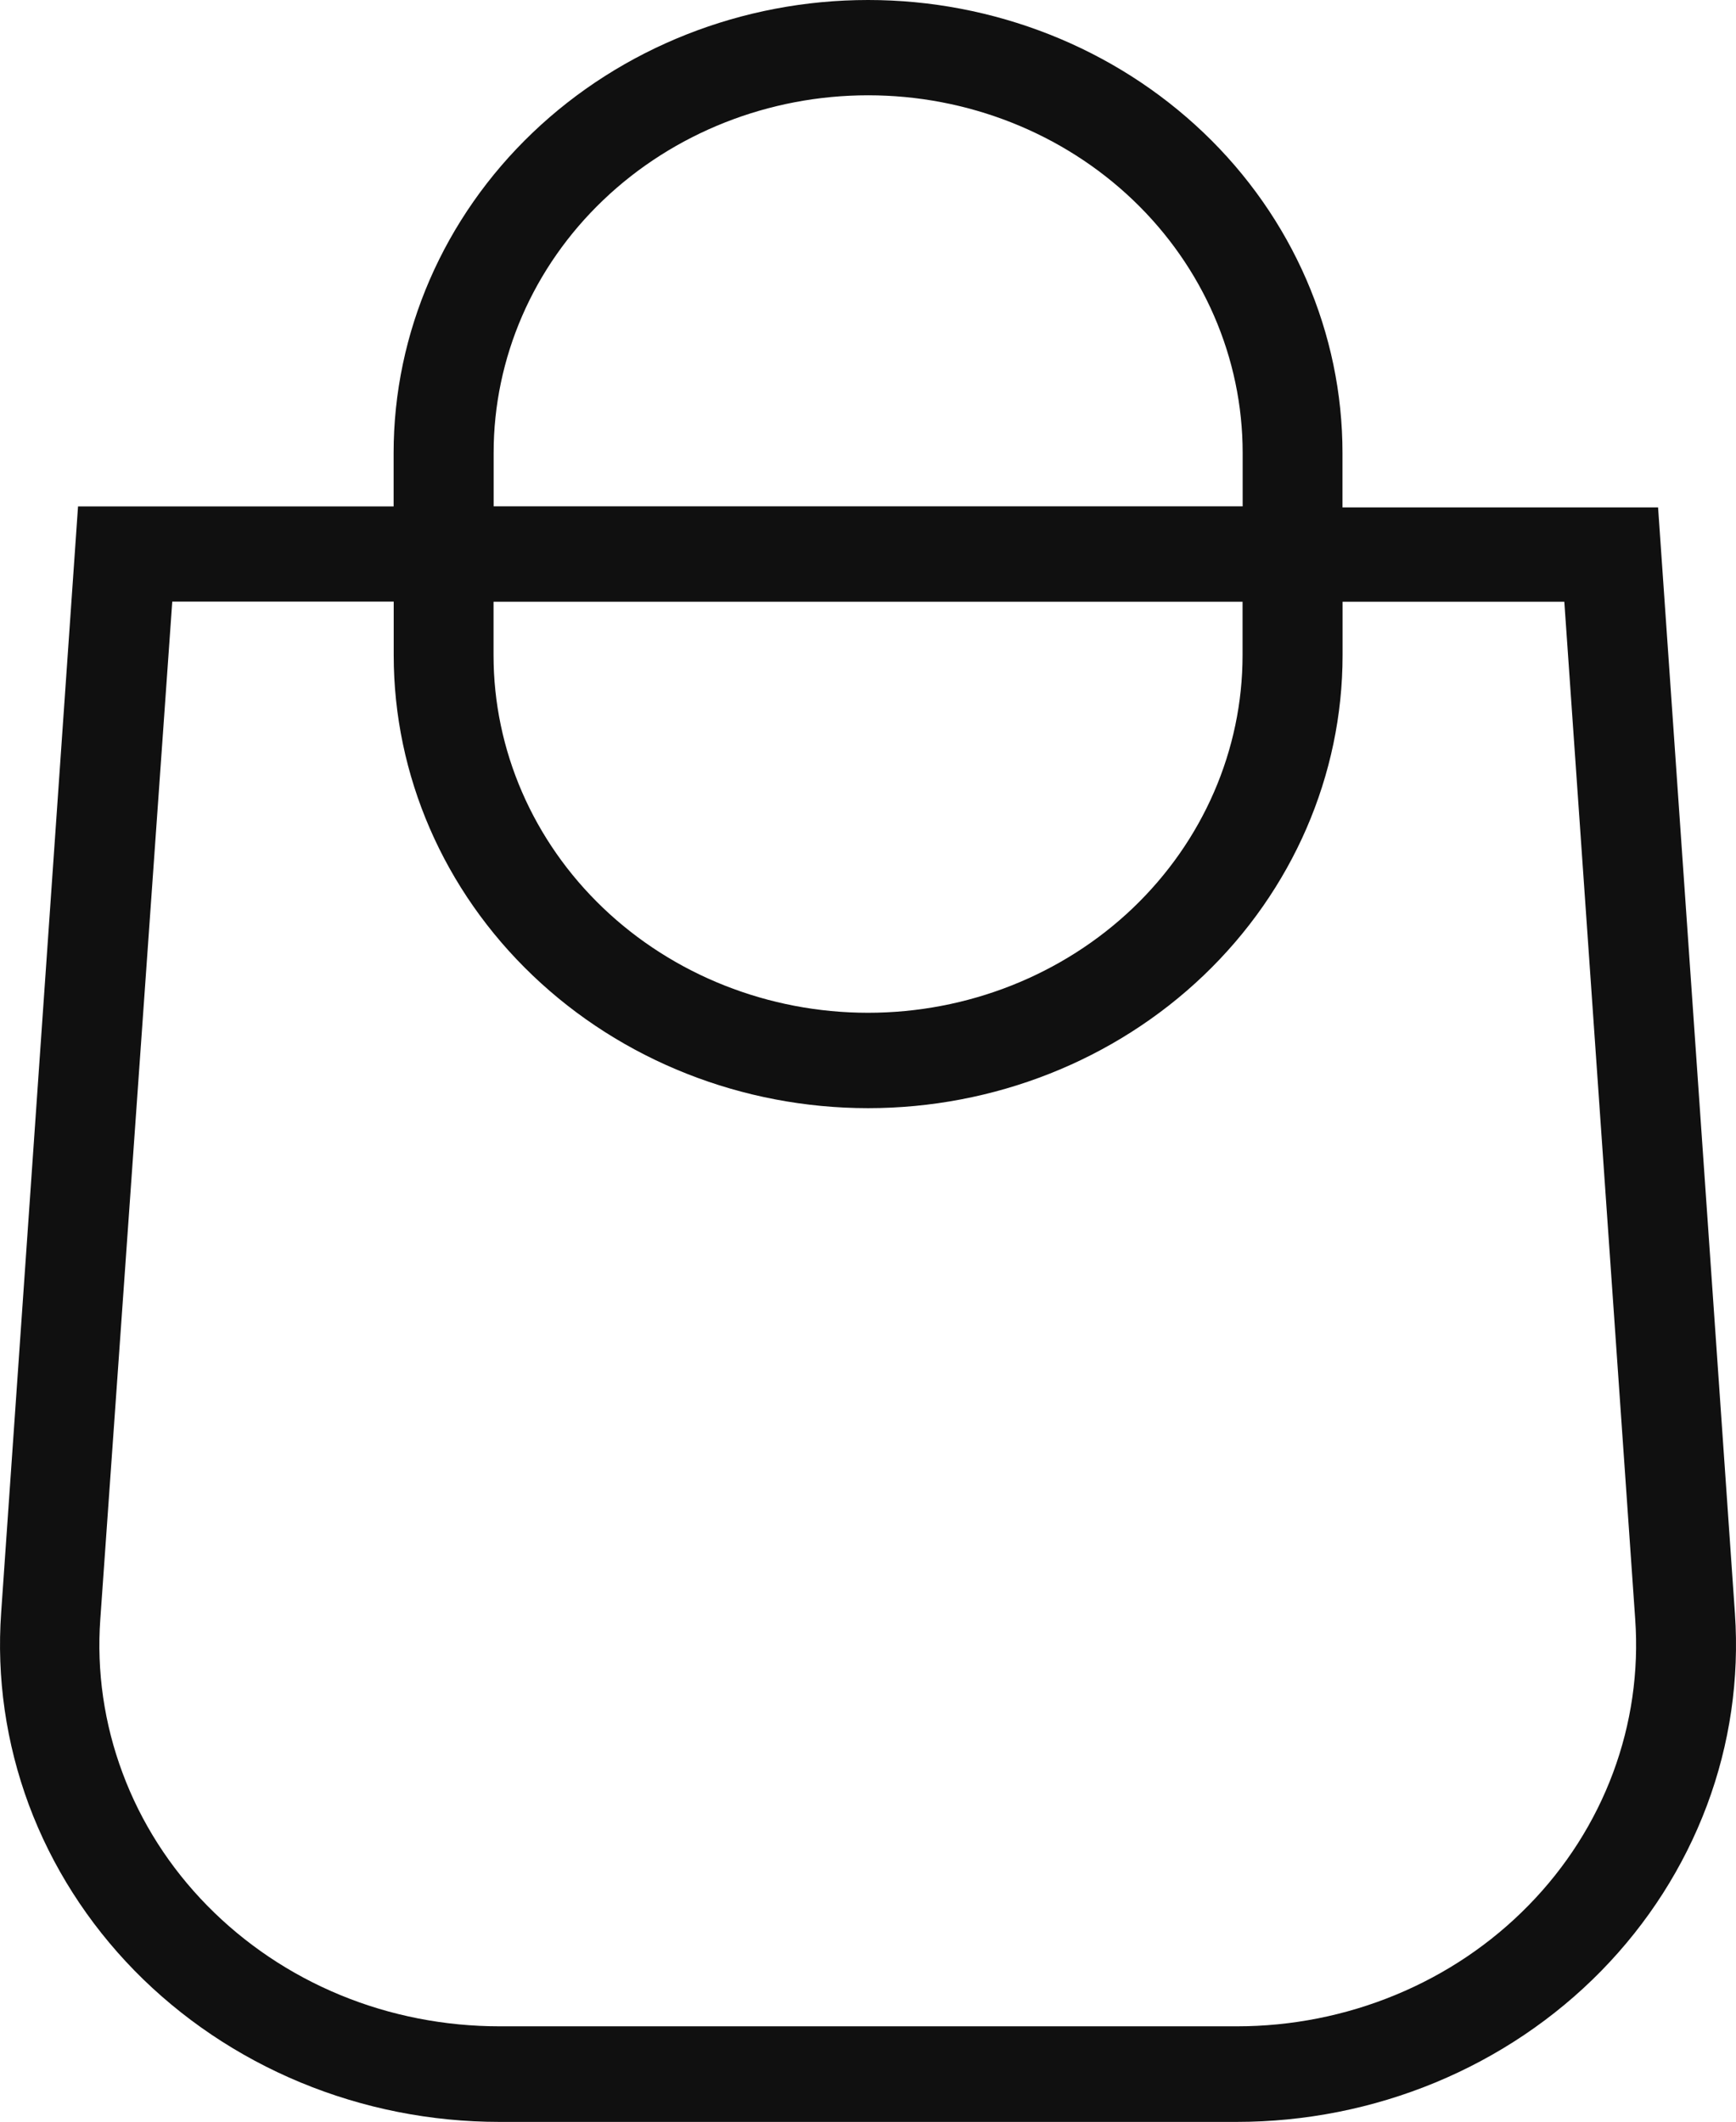 <svg height="22.001" viewBox="0 0 17.999 22.001" width="17.999" xmlns="http://www.w3.org/2000/svg"><path d="m9 0c-1.305 0-2.556.495-3.478 1.376s-1.441 2.075-1.441 3.321v.554h-3.272l-.797 11.469c-.048.676.05 1.354.287 1.993.238.639.611 1.224 1.095 1.719.485.495 1.071.89 1.722 1.16s1.353.409 2.063.409h7.642c.709 0 1.41-.139 2.06-.408s1.236-.663 1.72-1.157.857-1.078 1.096-1.715.337-1.315.291-1.99l-.797-11.47h-3.272v-.564c0-.617-.127-1.227-.374-1.797s-.609-1.088-1.066-1.524-.999-.782-1.596-1.018-1.236-.358-1.882-.358h-.001zm3.884 5.25v-.554c0-.983-.409-1.927-1.137-2.622s-1.716-1.086-2.746-1.086-2.018.391-2.746 1.086-1.137 1.638-1.137 2.622v.554zm-7.767.989h7.766v.554c0 .983-.409 1.926-1.137 2.622-.728.695-1.716 1.086-2.746 1.086s-2.018-.391-2.746-1.086-1.137-1.638-1.137-2.622zm-1.035 0v.554c0 1.246.518 2.44 1.441 3.321.922.881 2.174 1.376 3.478 1.376s2.556-.495 3.478-1.376 1.441-2.075 1.441-3.321v-.554h2.299l.735 10.55c.038.541-.04 1.083-.23 1.593s-.488.978-.876 1.374c-.387.396-.856.712-1.376.927-.521.216-1.082.327-1.649.327h-7.642c-.568 0-1.131-.109-1.652-.324-.522-.215-.991-.531-1.38-.927s-.688-.864-.878-1.375c-.191-.511-.27-1.054-.231-1.596l.746-10.55h2.299-.003z" fill="#101010" fill-rule="evenodd"/></svg>